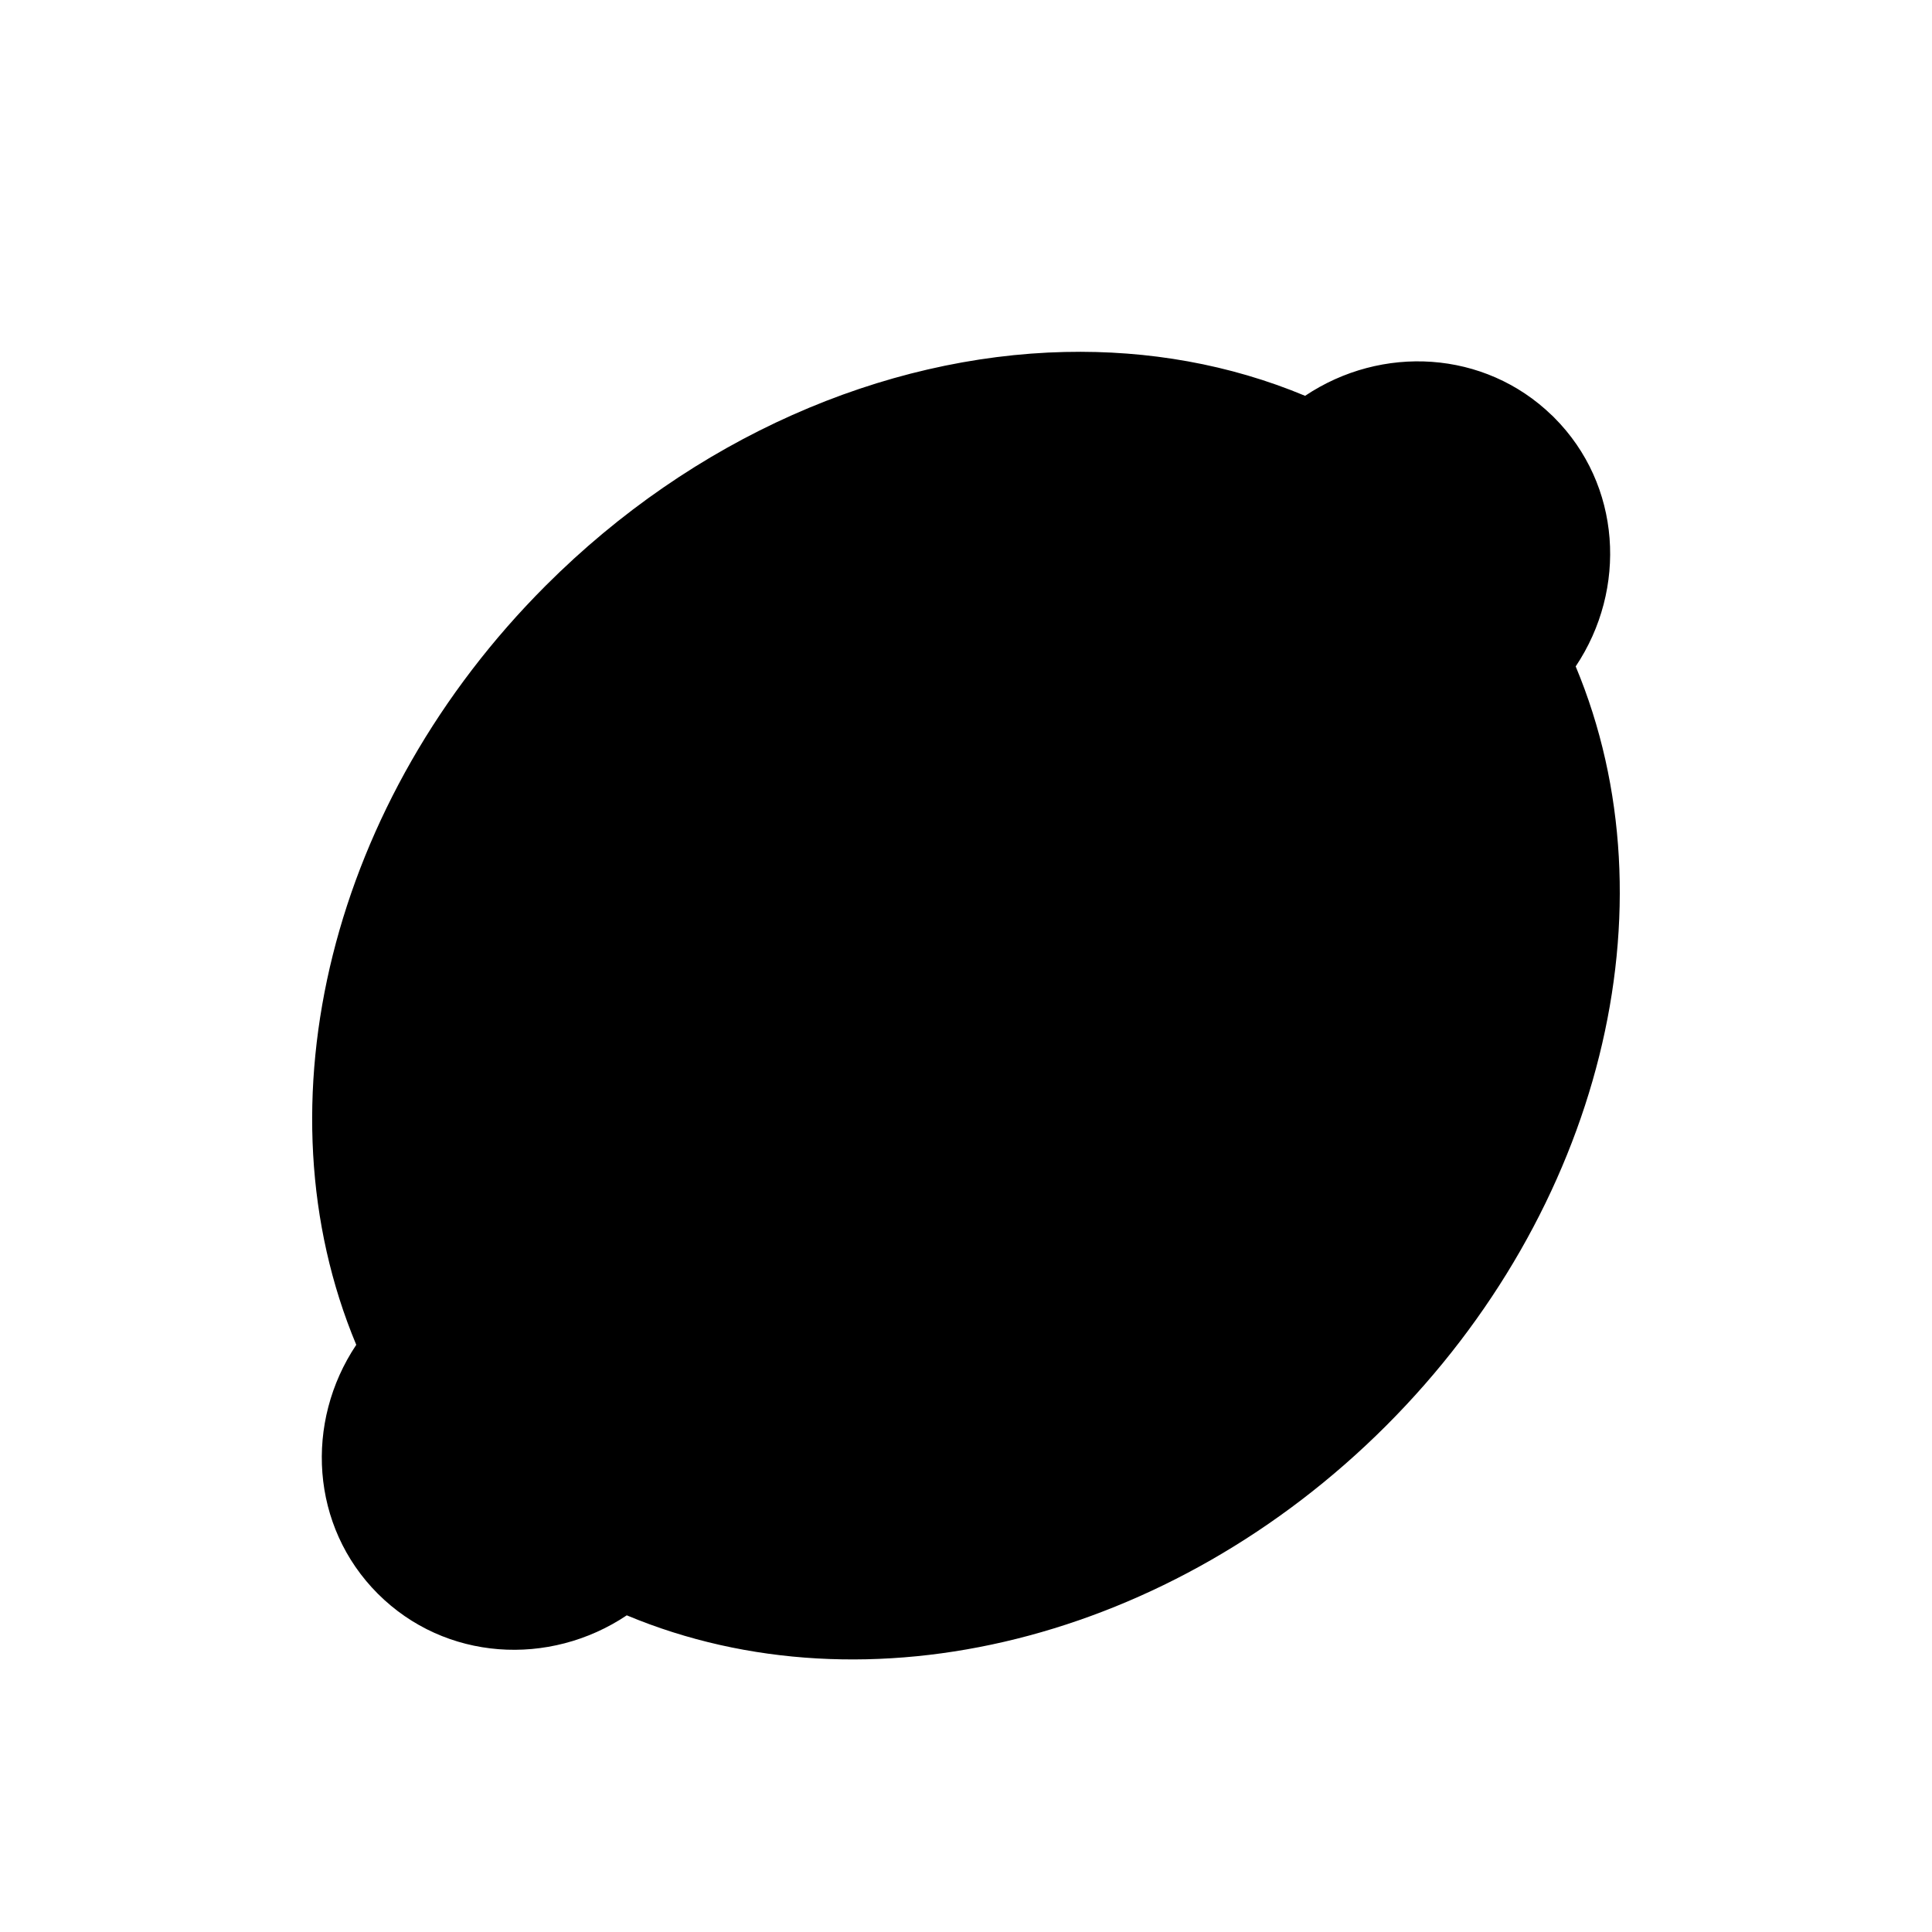 <?xml version="1.0" encoding="UTF-8"?>
<!-- Uploaded to: ICON Repo, www.svgrepo.com, Generator: ICON Repo Mixer Tools -->
<svg fill="#000000" width="800px" height="800px" version="1.1" viewBox="144 144 512 512" xmlns="http://www.w3.org/2000/svg">
 <path d="m426.3 237.27c-48.355 1.09-98.566 22.82-137.64 61.891-56.836 56.836-76.992 137.22-50.246 201.23-13.723 20.504-12.117 48.129 5.719 65.969 17.844 17.836 45.465 19.441 65.969 5.719 64.008 26.746 144.39 6.59 201.23-50.242 56.832-56.84 76.988-137.22 50.242-201.23 13.723-20.504 12.117-48.125-5.719-65.969-0.164-0.168-0.34-0.348-0.512-0.512-0.02-0.016-0.039-0.027-0.062-0.043-17.898-17.355-45.148-18.758-65.414-5.188-20.004-8.352-41.59-12.117-63.57-11.621z" fill-rule="evenodd"/>
</svg>